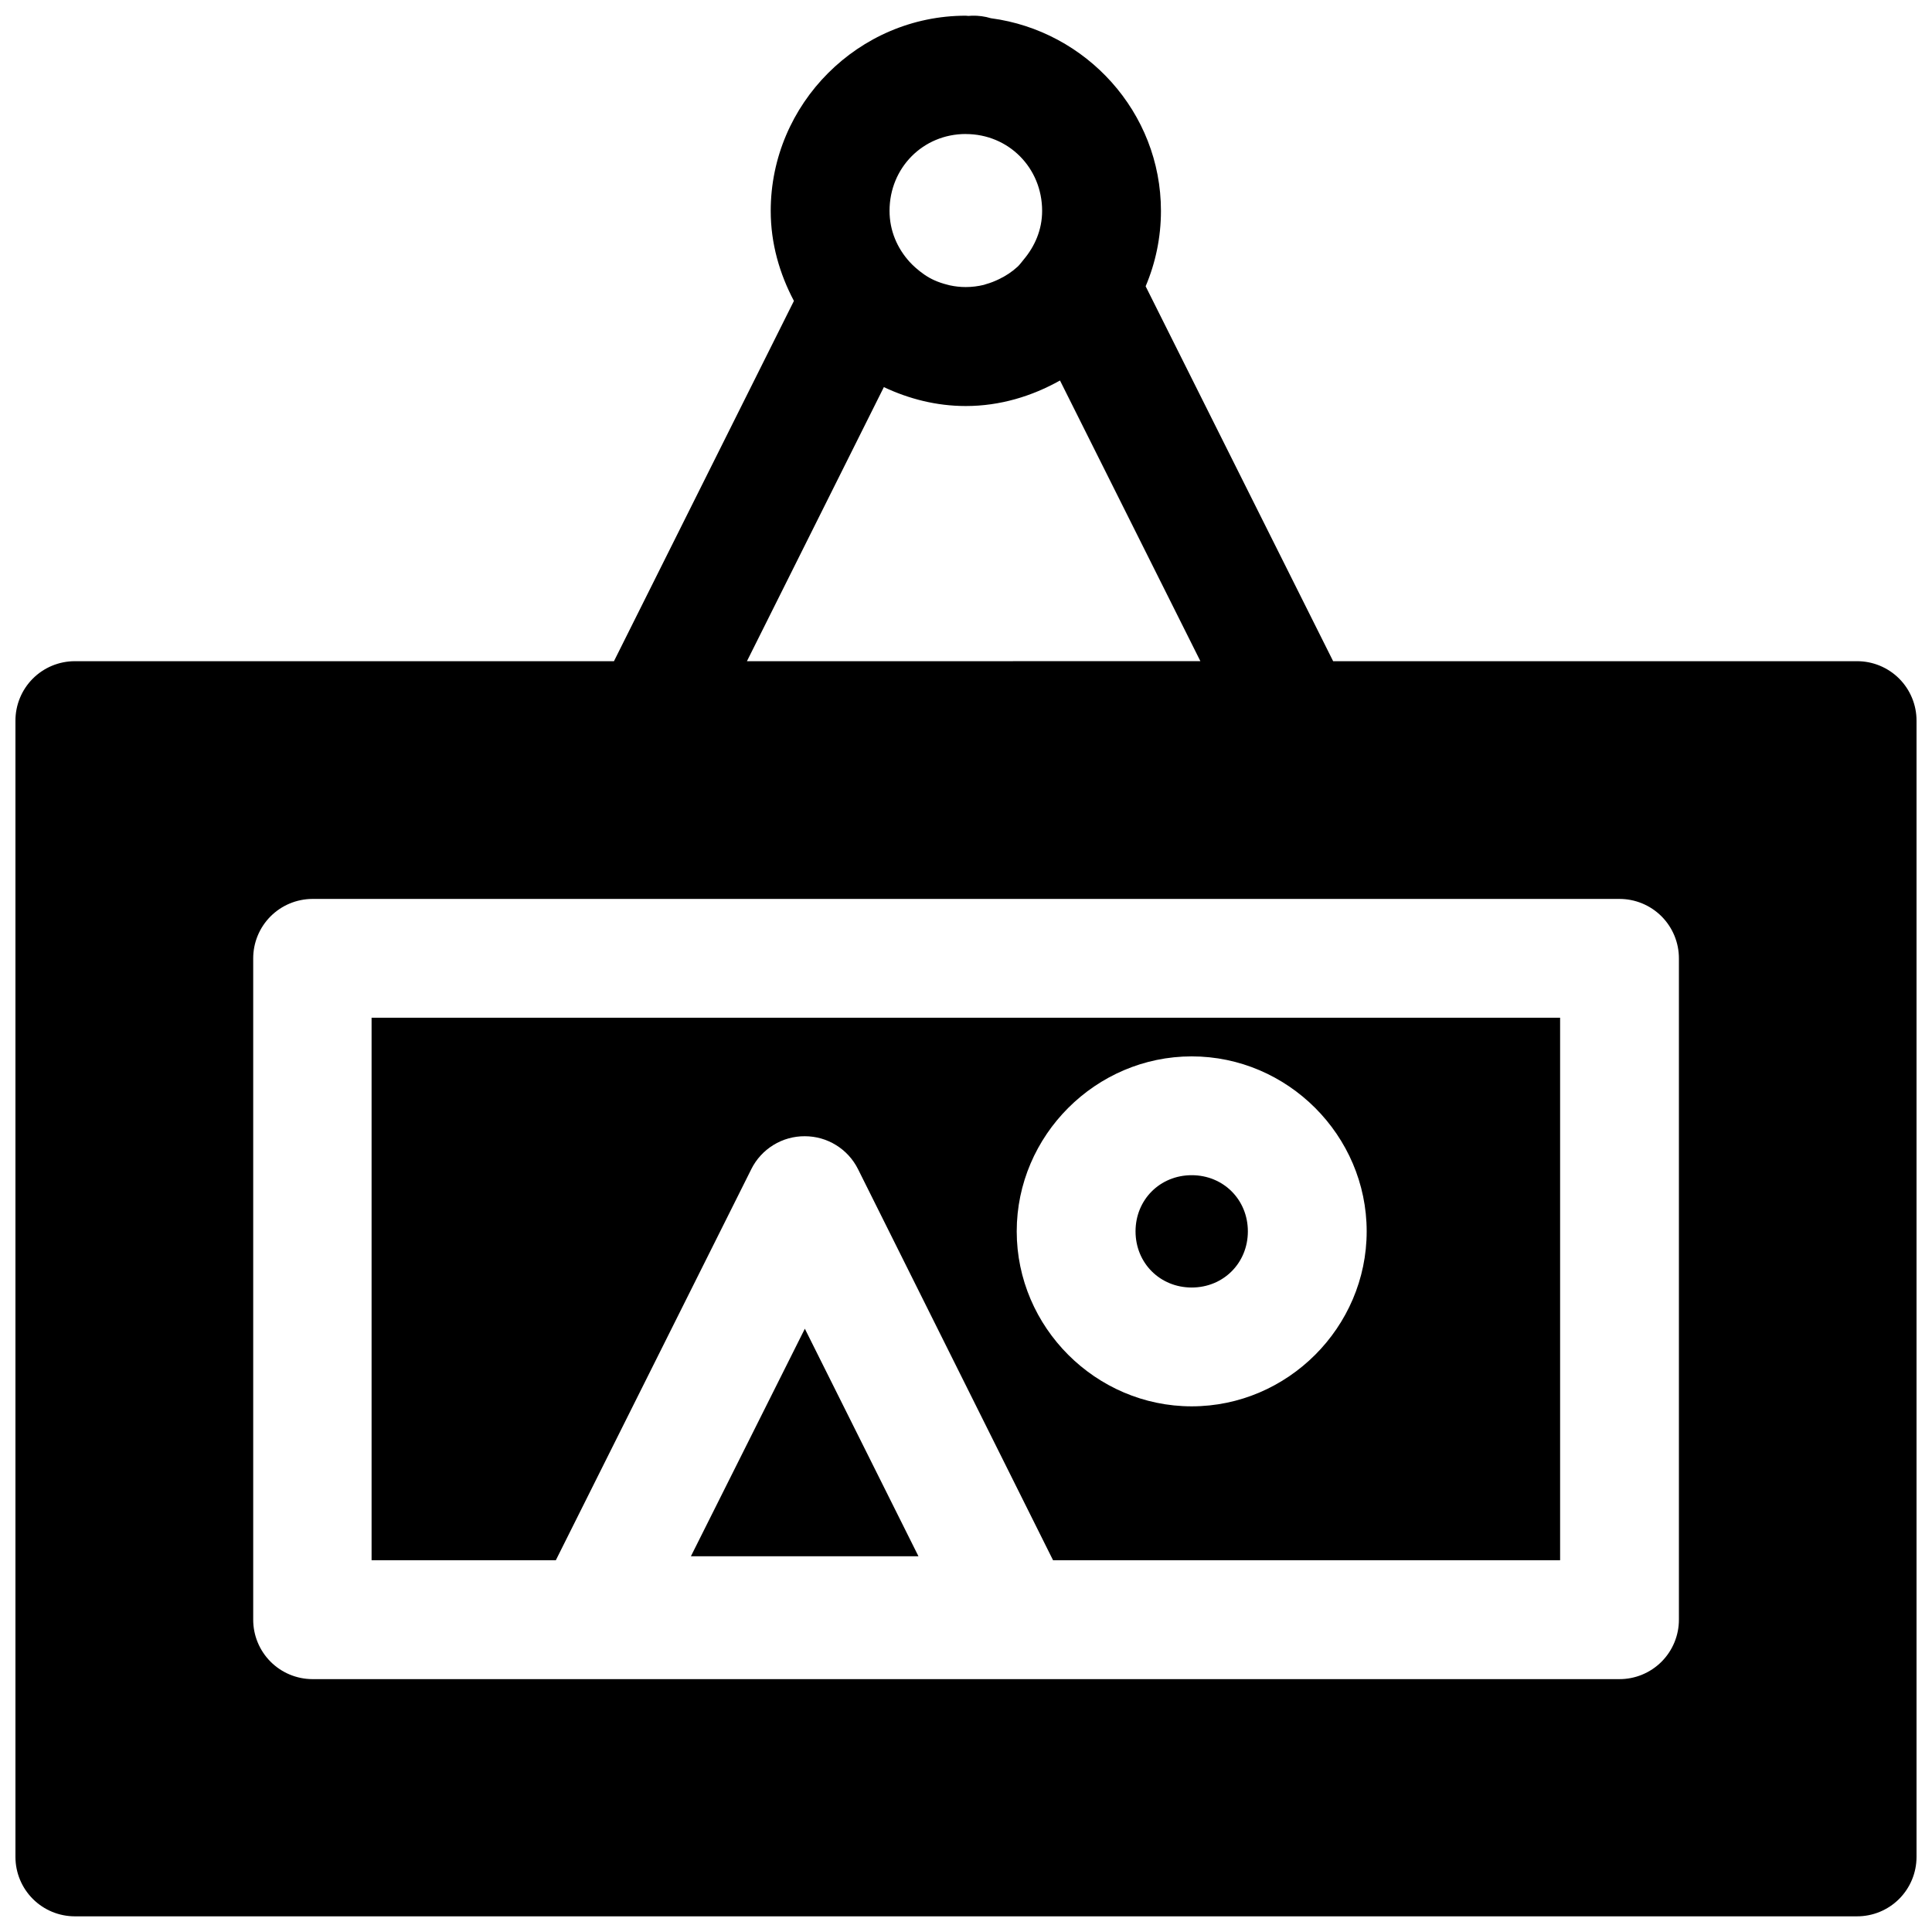 <?xml version="1.0" encoding="UTF-8"?>
<!-- Uploaded to: SVG Repo, www.svgrepo.com, Generator: SVG Repo Mixer Tools -->
<svg width="800px" height="800px" version="1.1" viewBox="144 144 512 512" xmlns="http://www.w3.org/2000/svg">
 <defs>
  <clipPath id="a">
   <path d="m148.09 148.09h503.81v503.81h-503.81z"/>
  </clipPath>
 </defs>
 <g clip-path="url(#a)">
  <path d="m399.94 148.16c-28.387 0-51.691 23.336-51.691 51.723 0 8.633 2.348 16.676 6.148 23.863l-47.691 95.477h-142.93c-4.176 0.016-8.176 1.691-11.117 4.652-2.938 2.965-4.582 6.977-4.566 11.152v301.14c0.016 4.152 1.676 8.133 4.613 11.07s6.914 4.594 11.07 4.609h472.32c4.176 0.016 8.188-1.625 11.152-4.566 2.961-2.941 4.637-6.941 4.652-11.113v-301.14c0.016-4.199-1.645-8.227-4.609-11.195-2.969-2.965-7-4.625-11.195-4.609h-138.8l-49.691-99.355c2.613-6.164 4.059-12.914 4.059-19.988 0-26.105-19.797-47.707-45.051-51.047v0.004c-1.633-0.5-3.336-0.727-5.043-0.676-0.309 0.008-0.617 0.027-0.922 0.059-0.242-0.004-0.465-0.059-0.707-0.059zm0 31.363c11.367 0 20.234 8.988 20.234 20.355 0 5.047-1.953 9.414-4.891 12.914-0.531 0.629-1.004 1.32-1.598 1.875-1.453 1.344-3.133 2.457-4.949 3.32-1.102 0.535-2.254 0.996-3.445 1.32-0.191 0.051-0.359 0.137-0.555 0.184-1.551 0.375-3.16 0.582-4.797 0.582-1.453 0-2.883-0.16-4.273-0.465-0.199-0.043-0.387-0.105-0.586-0.156-1.207-0.297-2.379-0.688-3.504-1.199-1.832-0.816-3.441-1.992-4.922-3.289-0.578-0.512-1.137-1.047-1.66-1.629-3.199-3.562-5.258-8.176-5.258-13.469 0-11.367 8.836-20.355 20.203-20.355zm24.969 65.312 37.207 74.383-120.17 0.004 36.285-72.633c6.637 3.121 13.938 5.012 21.711 5.012 9.074 0 17.523-2.594 24.969-6.766zm-198.12 137.39h346.34-0.004c4.199-0.016 8.227 1.645 11.195 4.613 2.965 2.969 4.625 6.996 4.609 11.195v175.15c0.016 4.195-1.645 8.227-4.609 11.191-2.969 2.969-6.996 4.629-11.195 4.613h-346.34c-4.176-0.016-8.176-1.691-11.117-4.656-2.941-2.965-4.582-6.973-4.566-11.148v-175.15c-0.016-4.176 1.625-8.188 4.566-11.152 2.941-2.965 6.941-4.637 11.117-4.656zm15.684 31.488v143.76h48.832l51.812-103.66h-0.004c1.316-2.629 3.34-4.836 5.848-6.375 2.504-1.535 5.391-2.344 8.328-2.324 2.926 0 5.793 0.812 8.277 2.352 2.488 1.535 4.5 3.734 5.809 6.348l51.691 103.66h134.38v-143.76zm217.34 10.238c25.418 0 46.371 20.953 46.371 46.371s-20.953 46.371-46.371 46.371c-25.418 0-46.371-20.953-46.371-46.371s20.953-46.371 46.371-46.371zm0 31.488c-8.398 0-14.883 6.484-14.883 14.883 0 8.398 6.484 14.883 14.883 14.883 8.398 0 14.883-6.484 14.883-14.883 0-8.398-6.484-14.883-14.883-14.883zm-102.52 40.684-30.195 60.301h60.301z"/>
 </g>
</svg>